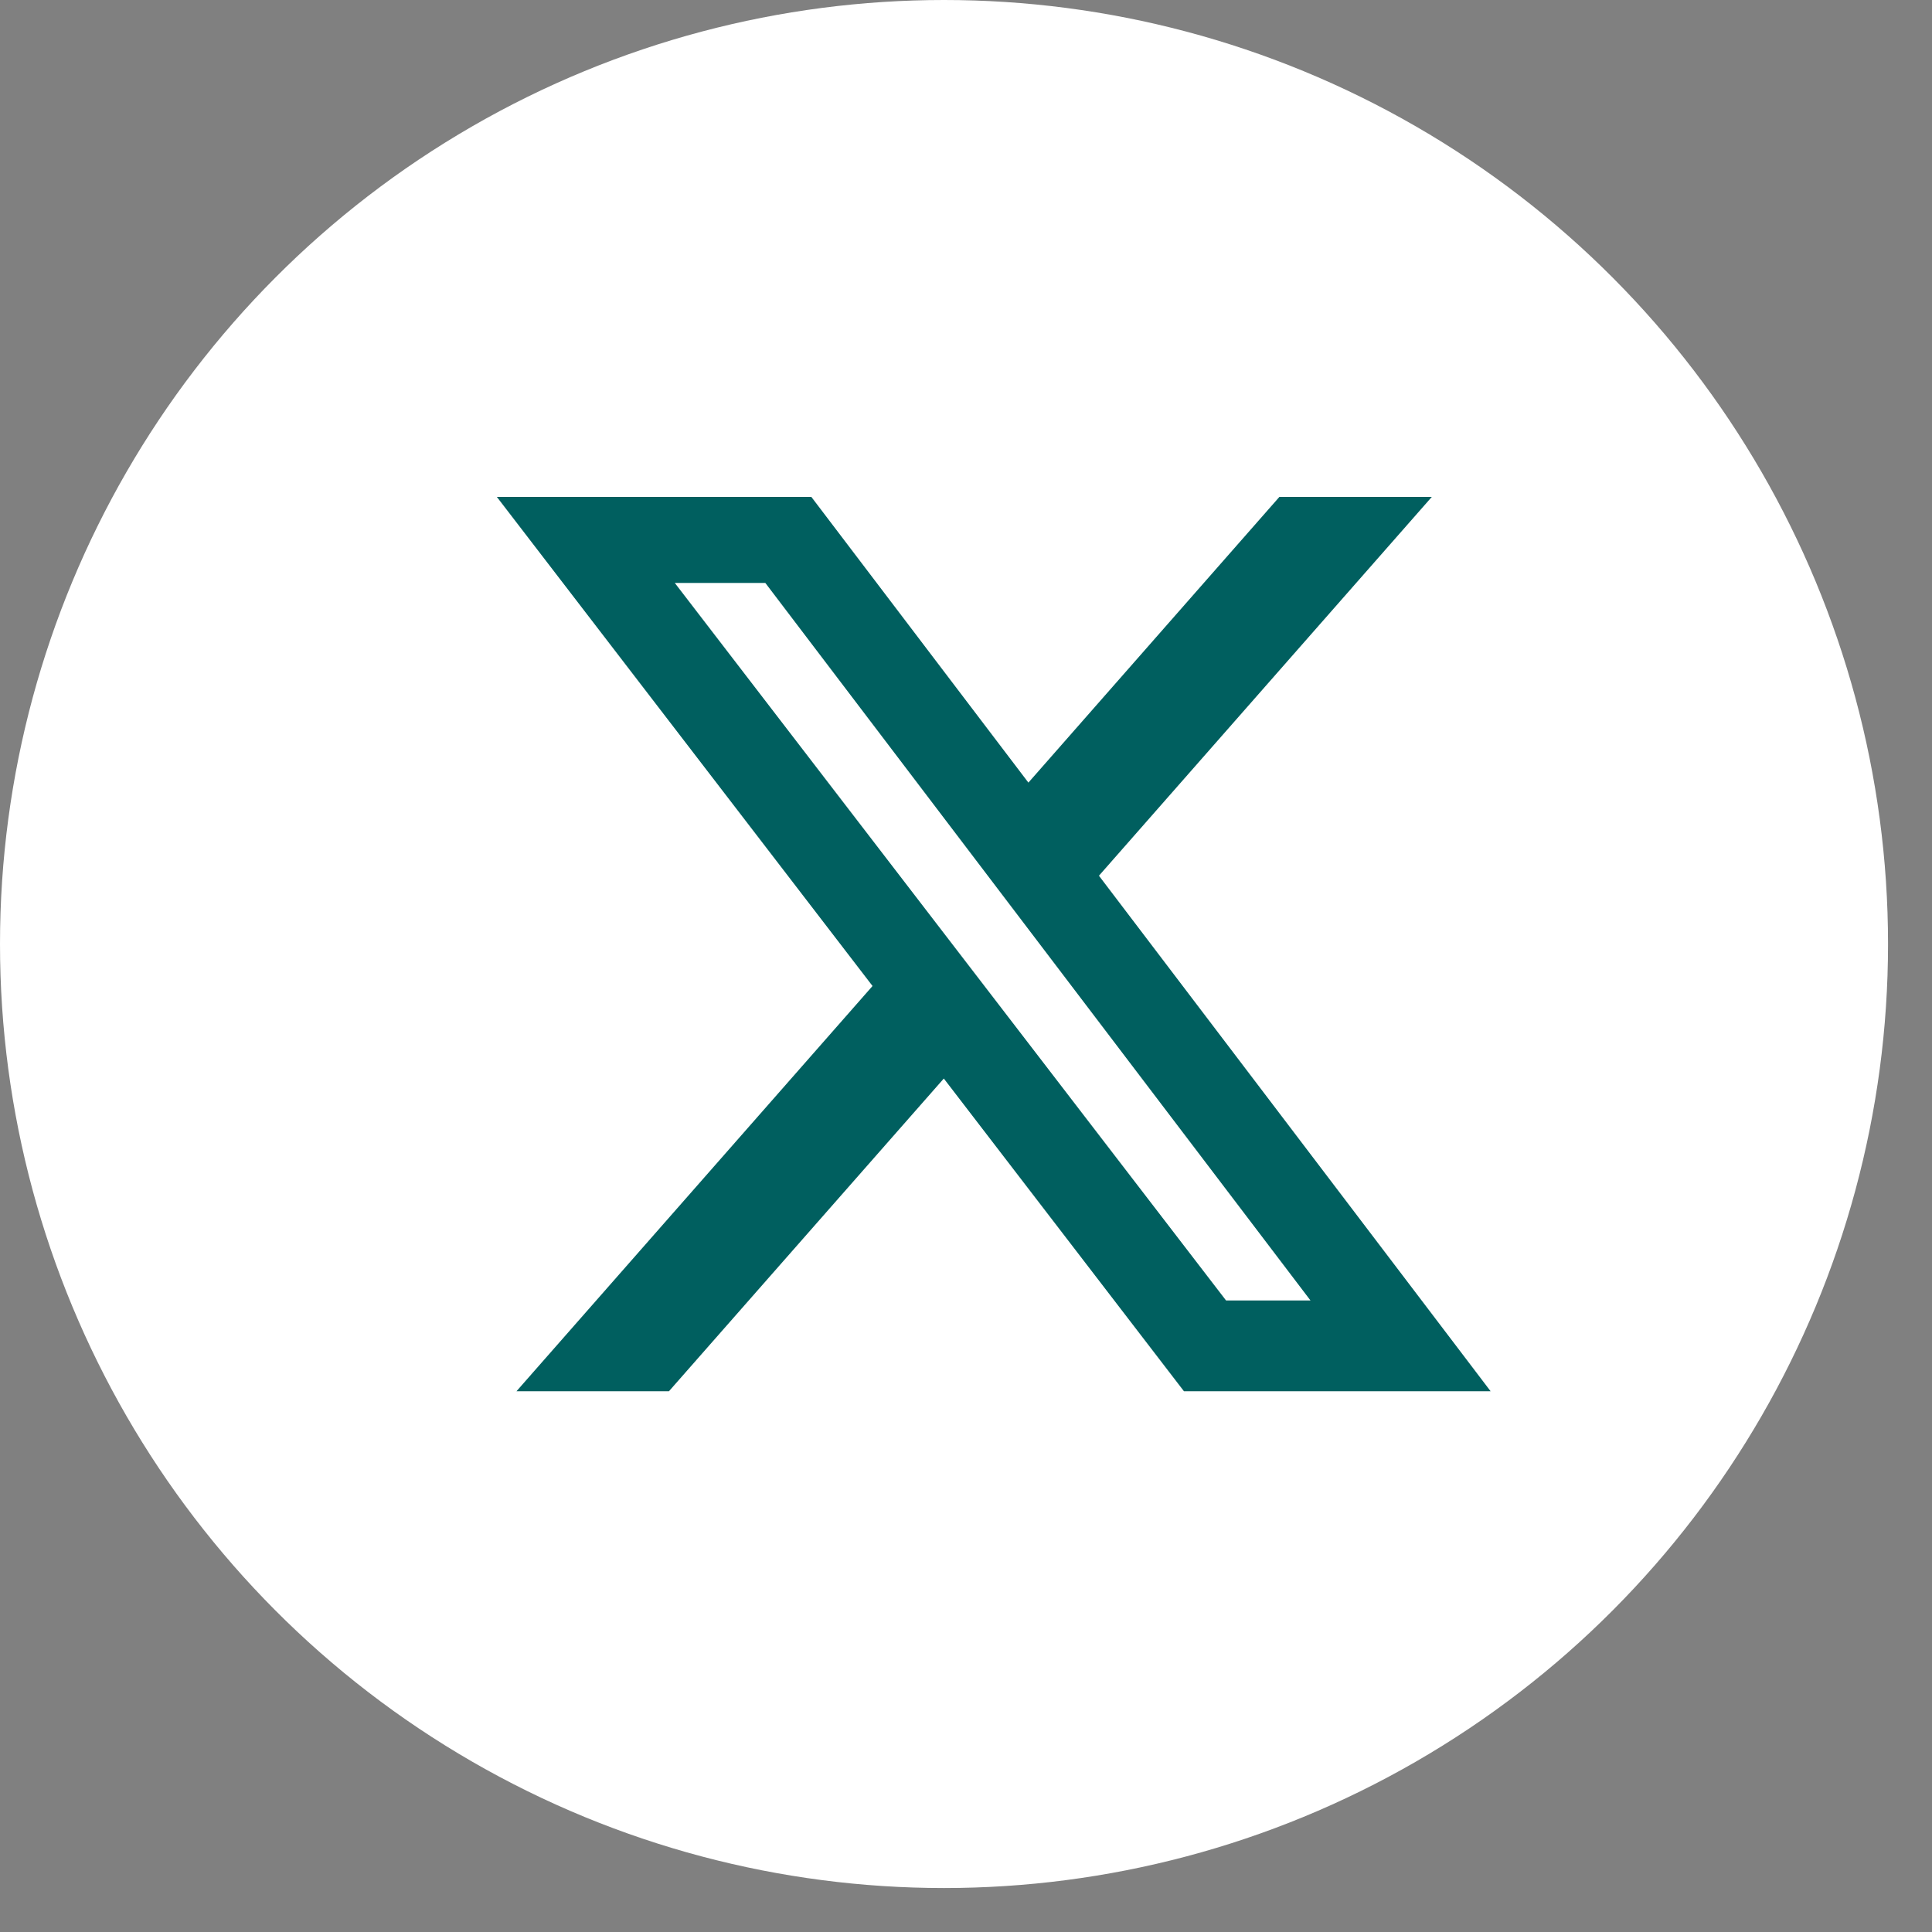 <svg width="37" height="37" viewBox="0 0 37 37" fill="none" xmlns="http://www.w3.org/2000/svg">
<rect x="0" y="0" width="37" height="37" fill="#808080" stroke="none"/>
<circle cx="18.079" cy="18.079" r="18.079" fill="white"/>
<path d="M24.502 9.516H27.421L21.046 16.771L28.547 26.644H22.674L18.075 20.655L12.811 26.644H9.891L16.71 18.883L9.515 9.516H15.538L19.695 14.988L24.502 9.516ZM23.48 24.905H25.097L14.657 11.164H12.923L23.48 24.905Z" fill="#005F5F"/>
</svg>
